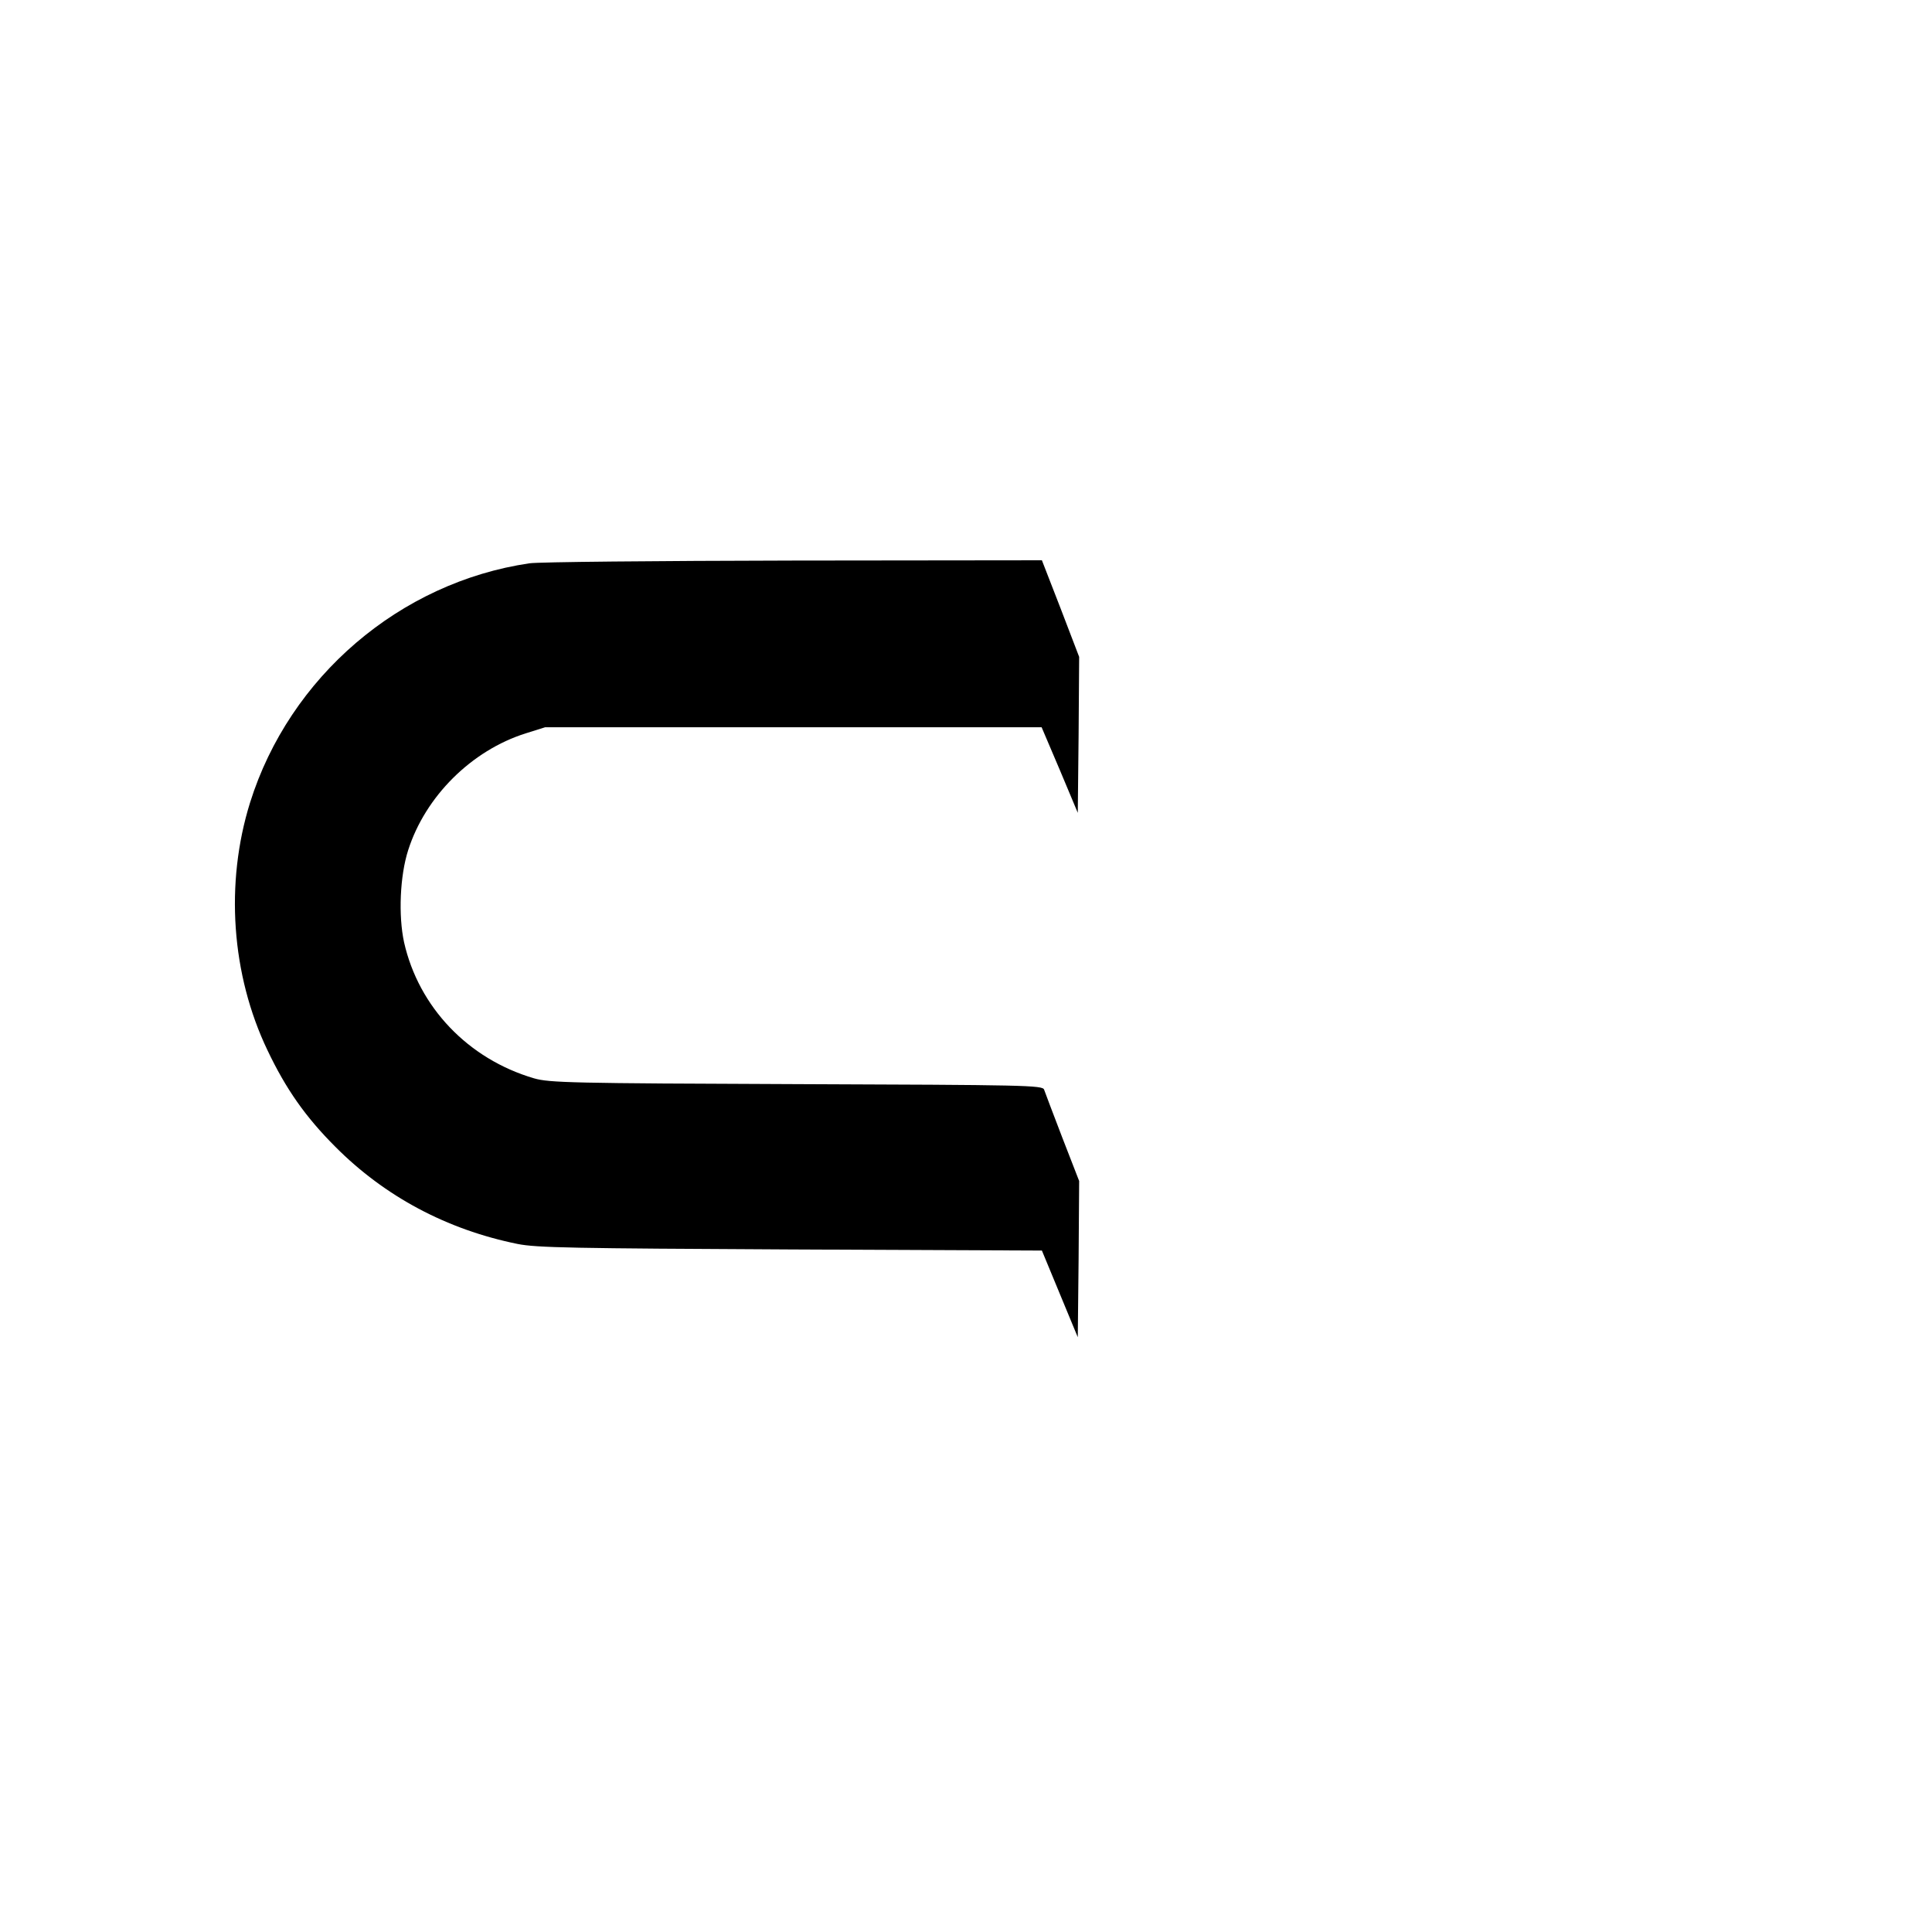 <?xml version="1.0" standalone="no"?>
<!DOCTYPE svg PUBLIC "-//W3C//DTD SVG 20010904//EN"
 "http://www.w3.org/TR/2001/REC-SVG-20010904/DTD/svg10.dtd">
<svg version="1.0" xmlns="http://www.w3.org/2000/svg"
 width="700pt" height="700pt" viewBox="0 0 700 700"
 preserveAspectRatio="xMidYMid meet">
<g transform="translate(0,700) scale(0.1,-0.1)"
fill="#000000" stroke="none">
<path d="M1918 4959 c-469 -69 -869 -411 -1012 -867 -91 -292 -68 -623 63
-897 67 -141 138 -242 246 -350 179 -180 404 -300 660 -352 69 -14 202 -16
990 -20 l910 -4 65 -157 65 -157 3 283 2 283 -61 157 c-33 86 -63 165 -66 174
-5 16 -67 17 -897 20 -815 3 -896 5 -951 21 -239 70 -418 258 -471 493 -21 97
-15 241 15 334 62 194 229 361 426 423 l70 22 900 0 899 0 66 -155 65 -155 3
282 2 283 -67 175 -68 175 -900 -1 c-495 -1 -926 -5 -957 -10z"/>
</g>
</svg>
